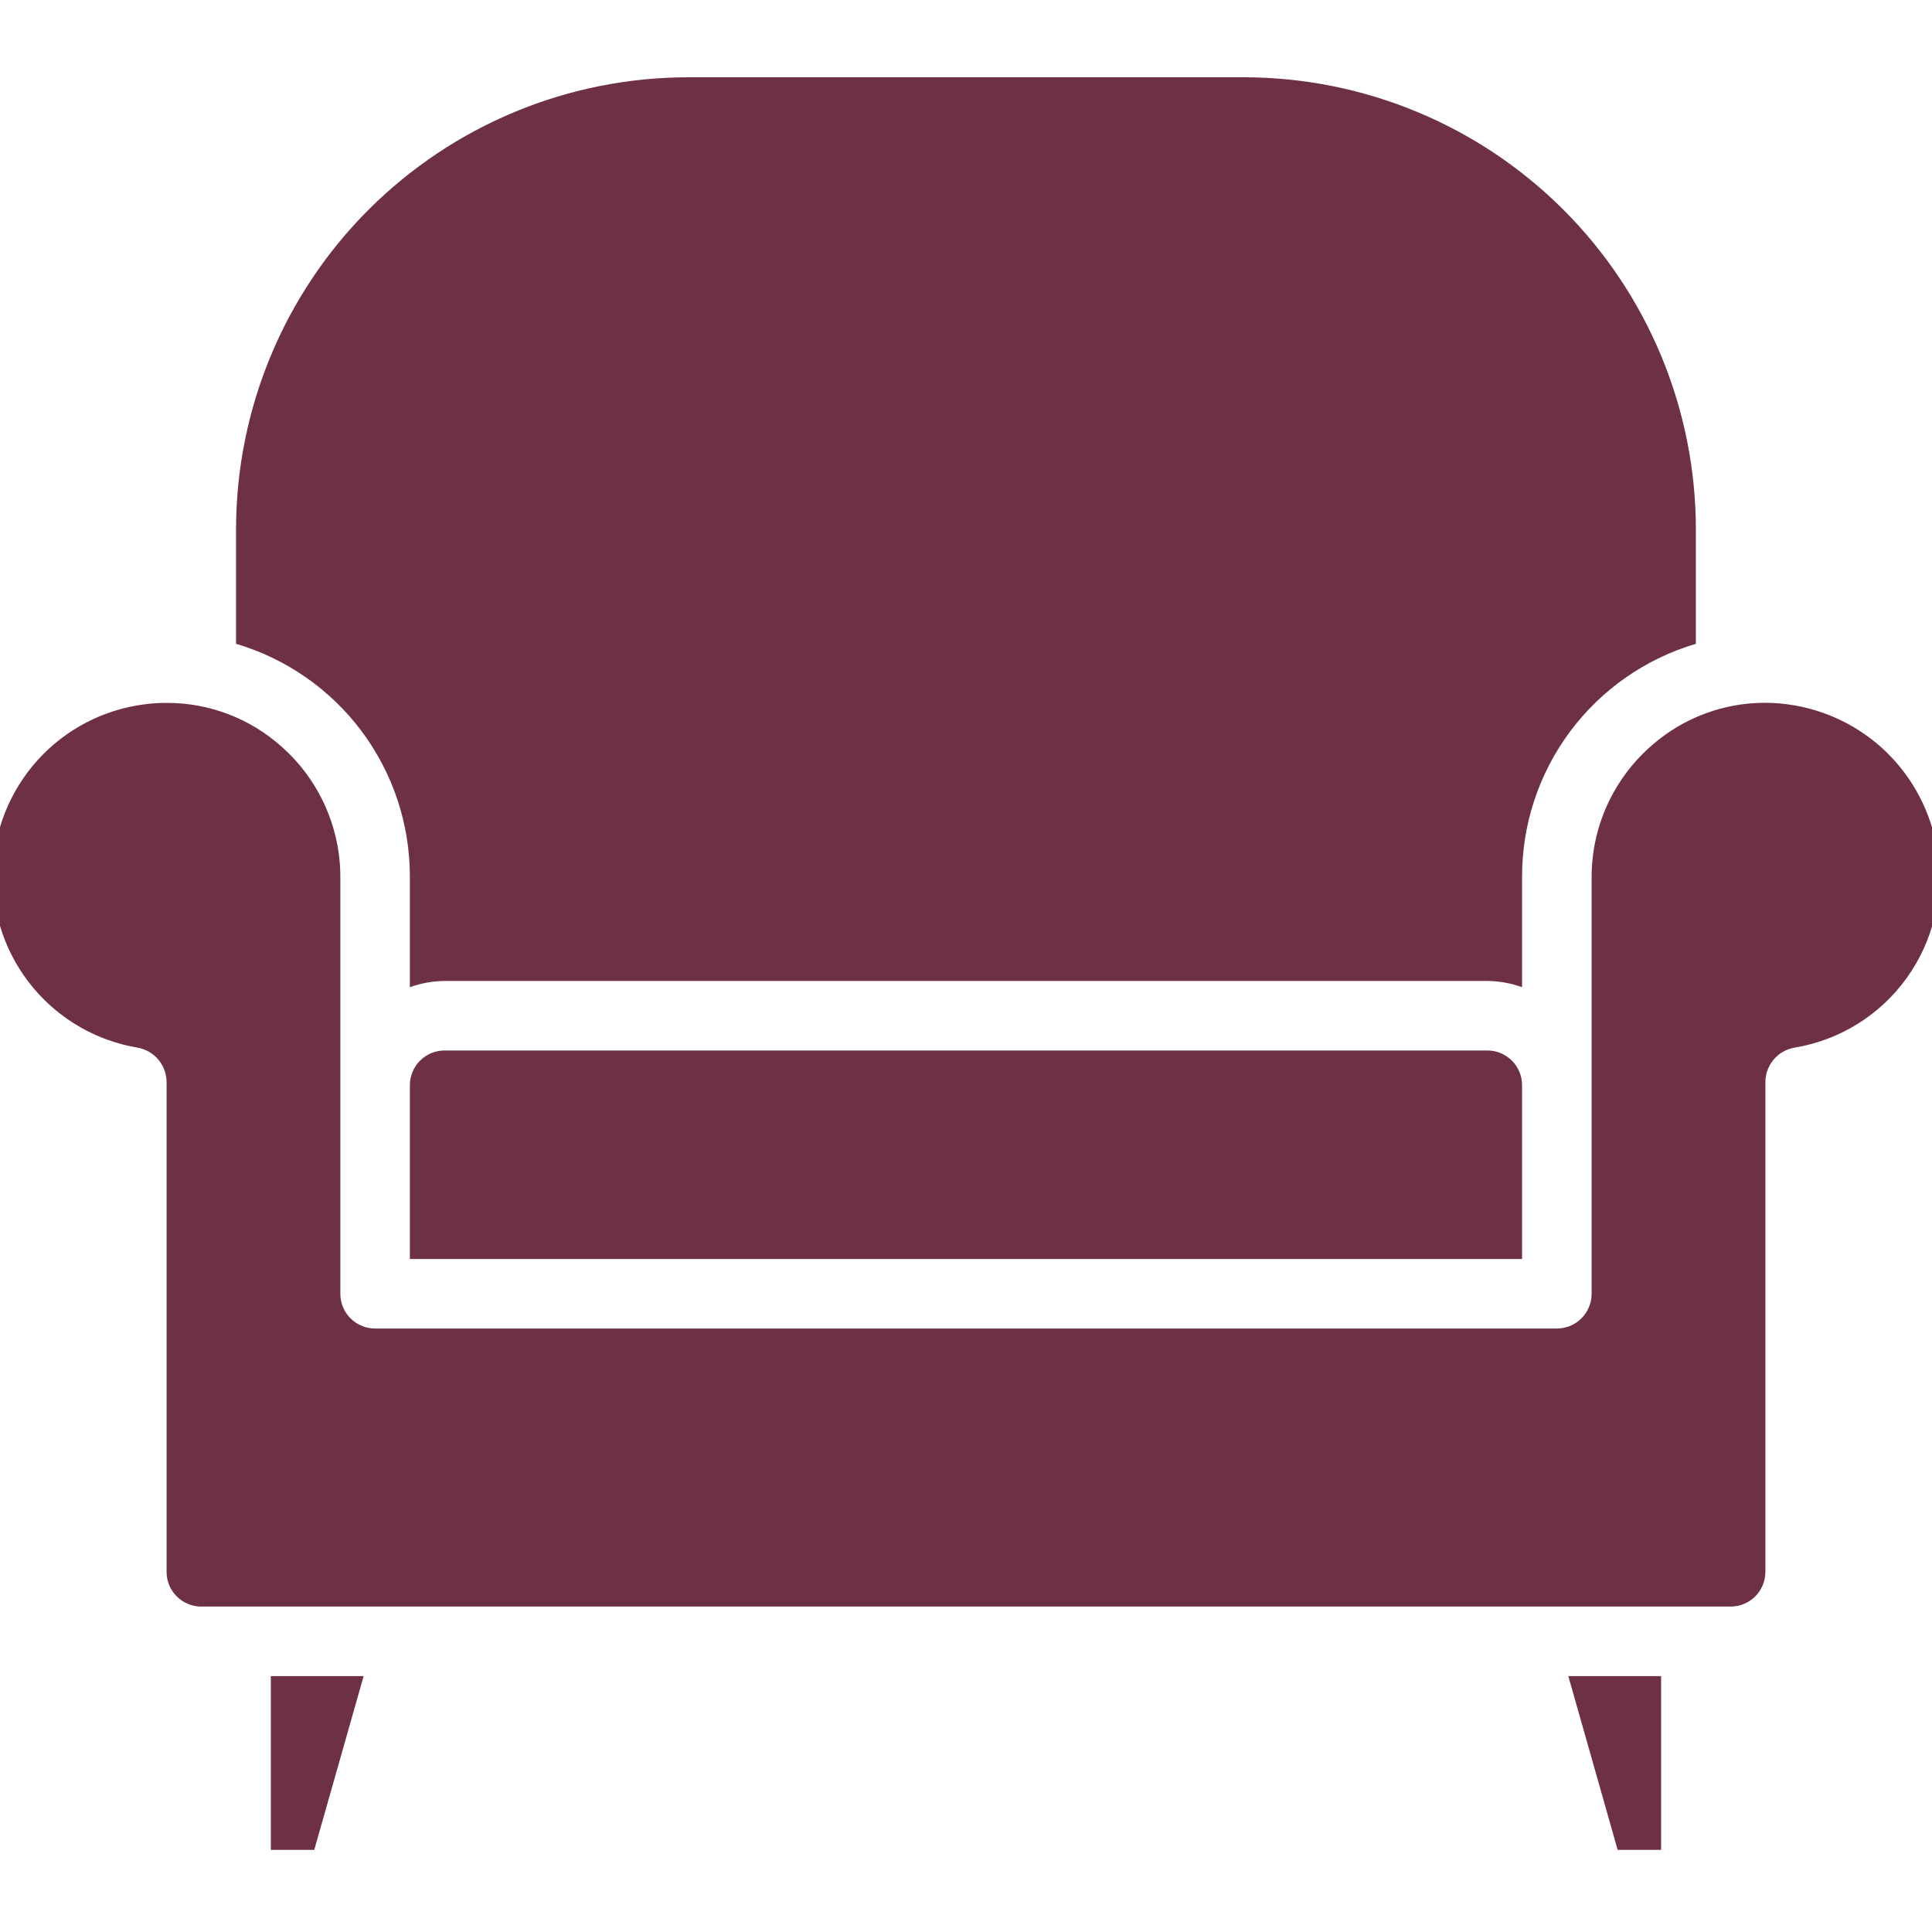 <?xml version="1.0" encoding="UTF-8"?> <svg xmlns="http://www.w3.org/2000/svg" width="50" height="50" viewBox="0 0 50 50" fill="none"> <g clip-path="url(#clip0_15_173)"> <path d="M11.506 27.186C11.268 27.186 11.039 27.281 10.87 27.45C10.702 27.618 10.607 27.847 10.607 28.086V32.583H39.391V28.086C39.391 27.847 39.297 27.618 39.128 27.45C38.959 27.281 38.73 27.186 38.492 27.186H11.506ZM7.009 47.875H8.133L9.411 43.377H7.009V47.875ZM10.607 22.689V25.549C10.895 25.444 11.2 25.39 11.506 25.387H38.492C38.799 25.39 39.103 25.444 39.391 25.549V22.689C39.389 21.333 39.827 20.013 40.637 18.927C41.448 17.841 42.589 17.046 43.889 16.662V13.694C43.886 10.593 42.653 7.62 40.461 5.428C38.268 3.236 35.296 2.003 32.195 2H17.803C14.703 2.003 11.73 3.236 9.538 5.428C7.345 7.62 6.112 10.593 6.109 13.694V16.662C7.409 17.046 8.55 17.841 9.361 18.927C10.172 20.013 10.609 21.333 10.607 22.689ZM41.865 47.875H42.989V43.377H40.588L41.865 47.875Z" fill="#6E3047"></path> <path d="M50.132 21.987C49.977 21.026 49.516 20.141 48.818 19.463C48.119 18.786 47.22 18.352 46.255 18.227C45.62 18.143 44.974 18.198 44.363 18.387C43.751 18.577 43.187 18.897 42.711 19.324C42.234 19.746 41.852 20.264 41.59 20.844C41.328 21.424 41.192 22.052 41.191 22.689V33.483C41.191 33.721 41.096 33.95 40.927 34.119C40.758 34.288 40.53 34.382 40.291 34.382H9.708C9.469 34.382 9.24 34.288 9.072 34.119C8.903 33.95 8.808 33.721 8.808 33.483V22.689C8.807 22.052 8.671 21.424 8.409 20.844C8.147 20.264 7.765 19.746 7.288 19.324C6.473 18.593 5.415 18.189 4.32 18.191H4.311C4.121 18.19 3.932 18.202 3.744 18.227C2.674 18.362 1.689 18.877 0.967 19.679C0.246 20.481 -0.163 21.515 -0.185 22.593C-0.206 23.671 0.16 24.721 0.849 25.551C1.537 26.381 2.501 26.936 3.564 27.114C3.773 27.152 3.962 27.261 4.099 27.424C4.235 27.587 4.31 27.792 4.311 28.005V40.679C4.311 40.917 4.405 41.146 4.574 41.315C4.743 41.484 4.972 41.578 5.21 41.578H44.789C45.027 41.578 45.256 41.484 45.425 41.315C45.593 41.146 45.688 40.917 45.688 40.679V28.005C45.689 27.792 45.764 27.587 45.9 27.424C46.036 27.261 46.226 27.152 46.435 27.114C47.603 26.923 48.647 26.278 49.34 25.318C50.033 24.359 50.318 23.165 50.132 21.996V21.987Z" fill="#6E3047"></path> </g> <defs> <clipPath id="clip0_15_173"> <rect width="50" height="50" fill="white"></rect> </clipPath> </defs> </svg> 